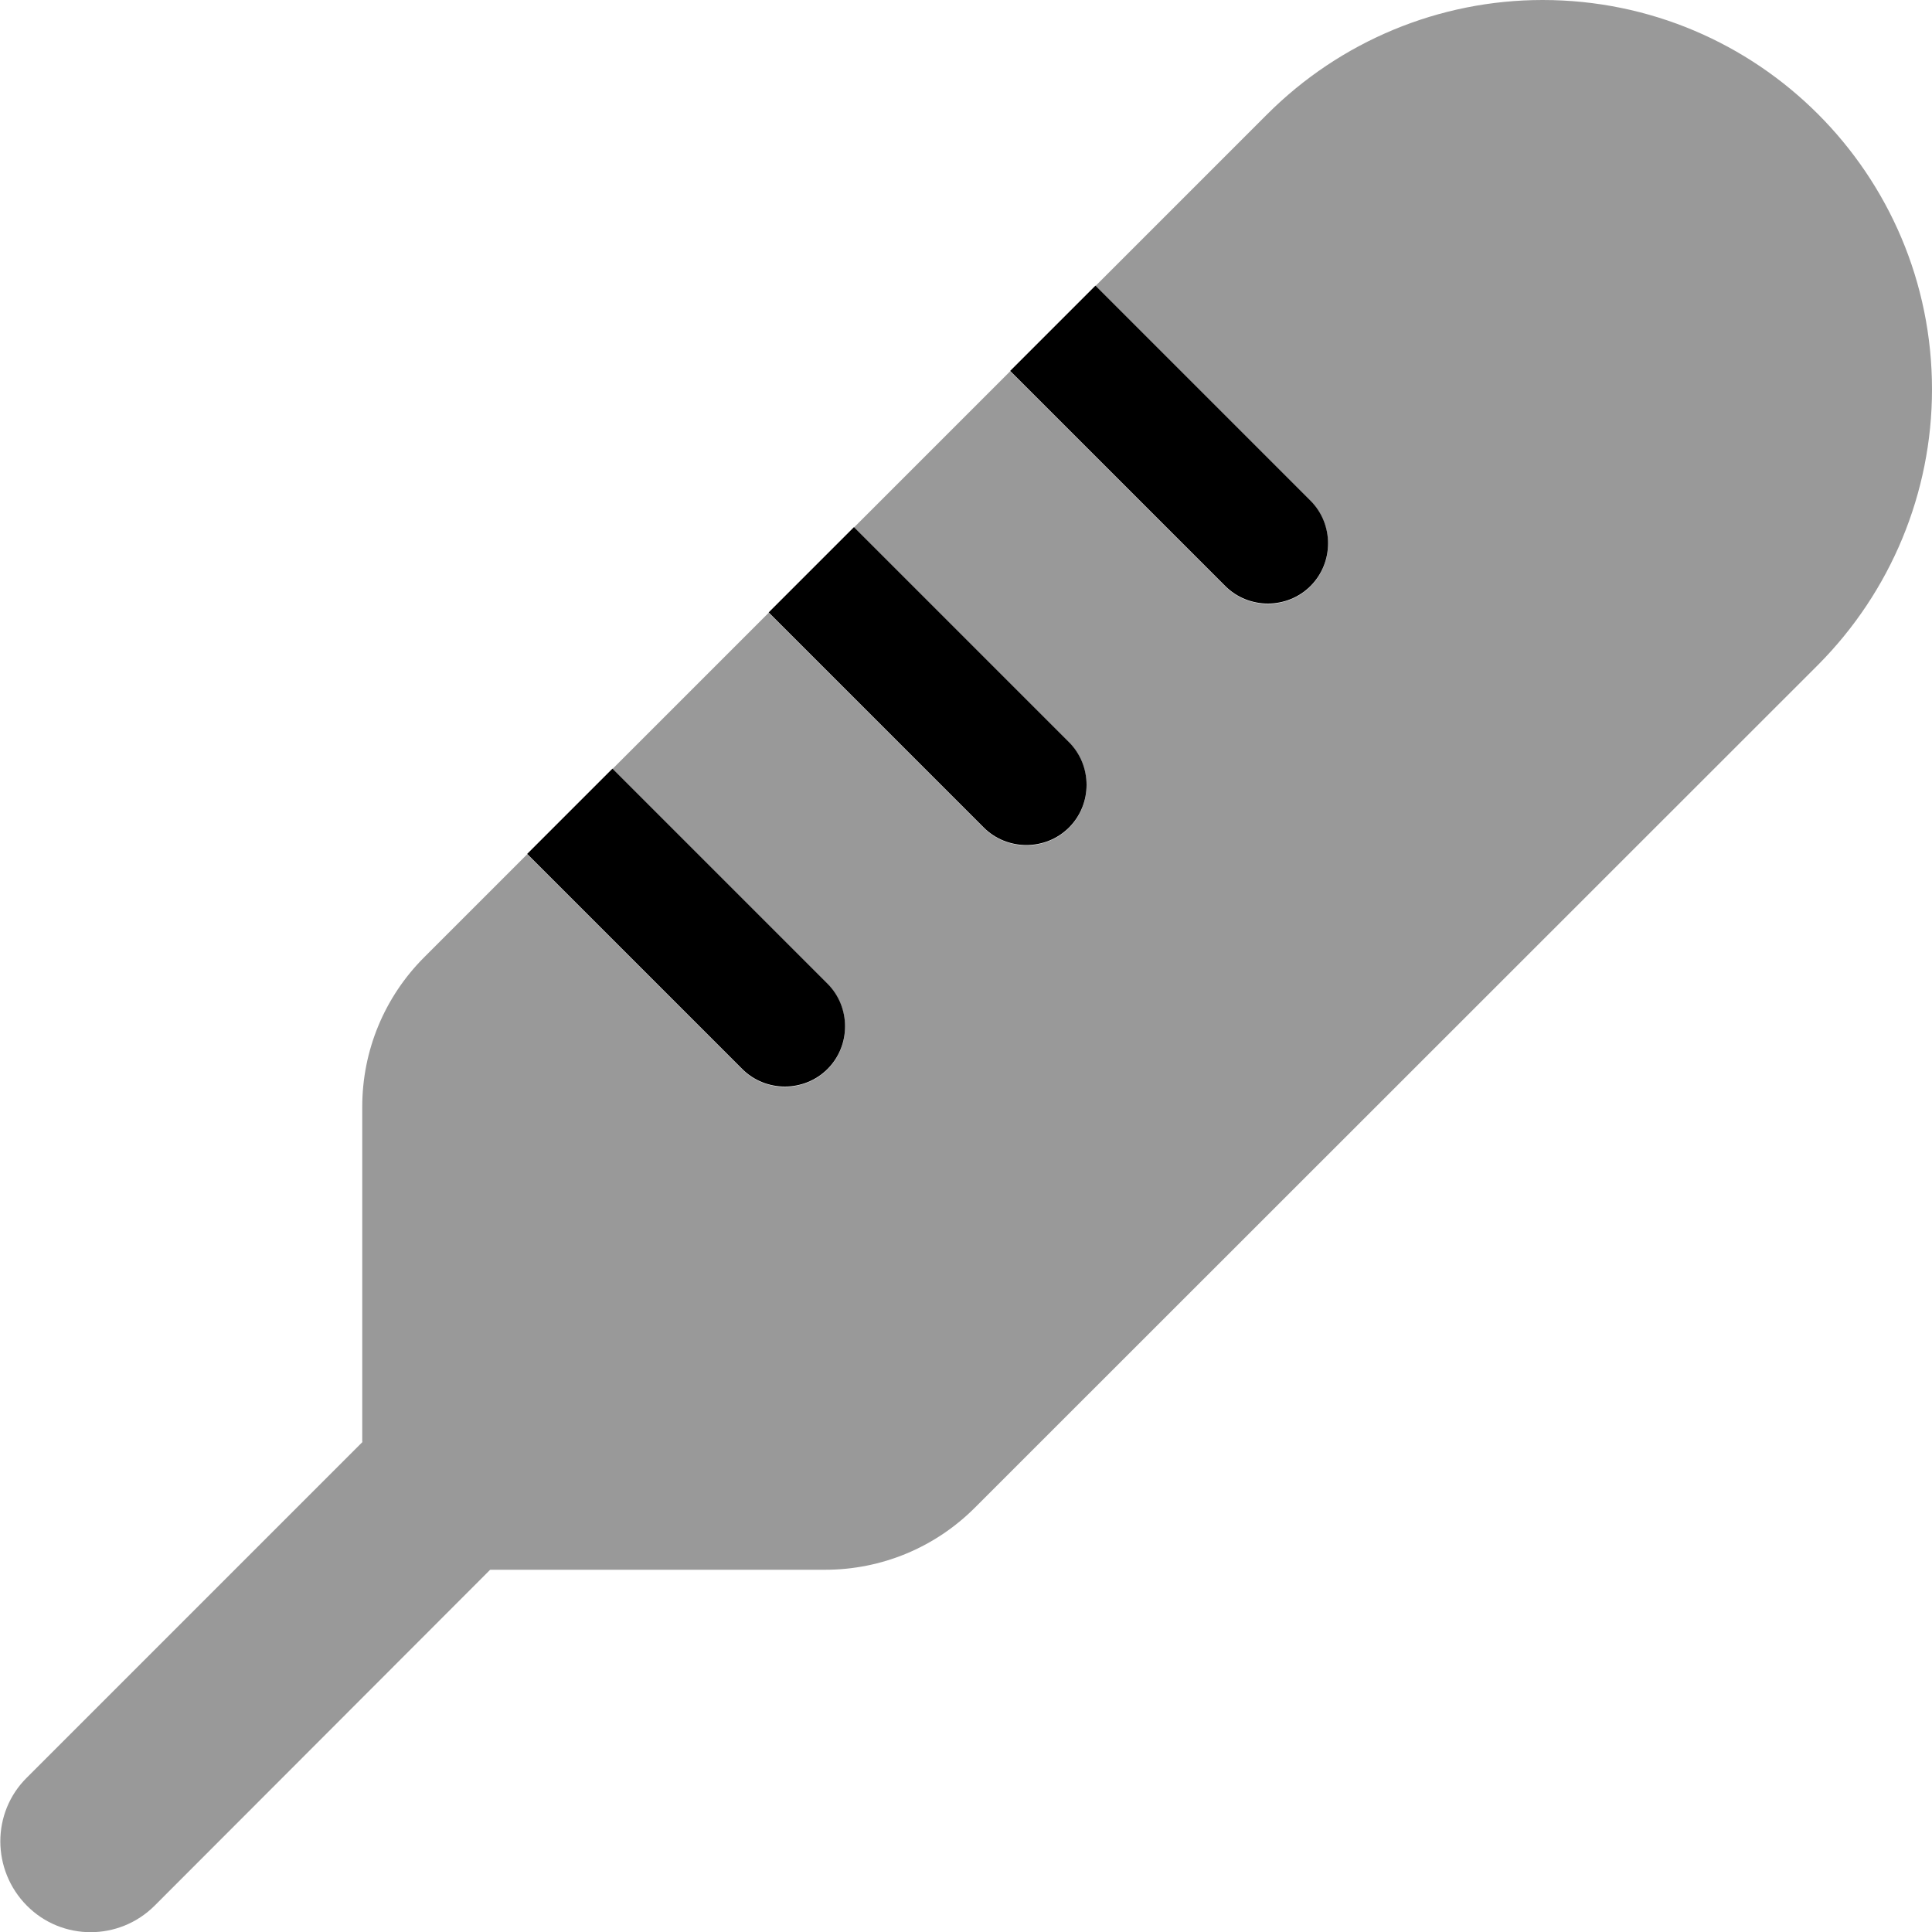 <svg xmlns="http://www.w3.org/2000/svg" viewBox="0 0 512 512"><!--! Font Awesome Pro 6.4.0 by @fontawesome - https://fontawesome.com License - https://fontawesome.com/license (Commercial License) Copyright 2023 Fonticons, Inc. --><defs><style>.fa-secondary{opacity:.4}</style></defs><path class="fa-primary" d="M139.7 226.3l57 57c6.2 6.2 16.4 6.2 22.6 0s6.2-16.4 0-22.6l-57-57-22.6 22.6zm64-64l57 57c6.2 6.2 16.4 6.2 22.6 0s6.2-16.4 0-22.6l-57-57-22.6 22.6zm64-64l57 57c6.2 6.2 16.4 6.2 22.6 0s6.2-16.4 0-22.6l-57-57L267.7 98.3z"/><path class="fa-secondary" d="M96 382.1V293.3c0-14.9 5.9-29.1 16.4-39.6l27.3-27.3 57 57c6.2 6.2 16.4 6.2 22.6 0s6.2-16.4 0-22.6l-57-57 41.4-41.4 57 57c6.2 6.2 16.4 6.2 22.6 0s6.2-16.4 0-22.6l-57-57 41.4-41.4 57 57c6.2 6.2 16.4 6.2 22.6 0s6.2-16.4 0-22.6l-57-57 45.5-45.5C355.2 10.9 381.4 0 408.8 0C465.8 0 512 46.2 512 103.2c0 27.4-10.9 53.6-30.2 73L258.3 399.6c-10.5 10.5-24.7 16.4-39.6 16.4H129.9L41 505c-9.4 9.4-24.6 9.4-33.9 0s-9.4-24.6 0-33.9l89-89z"/></svg>